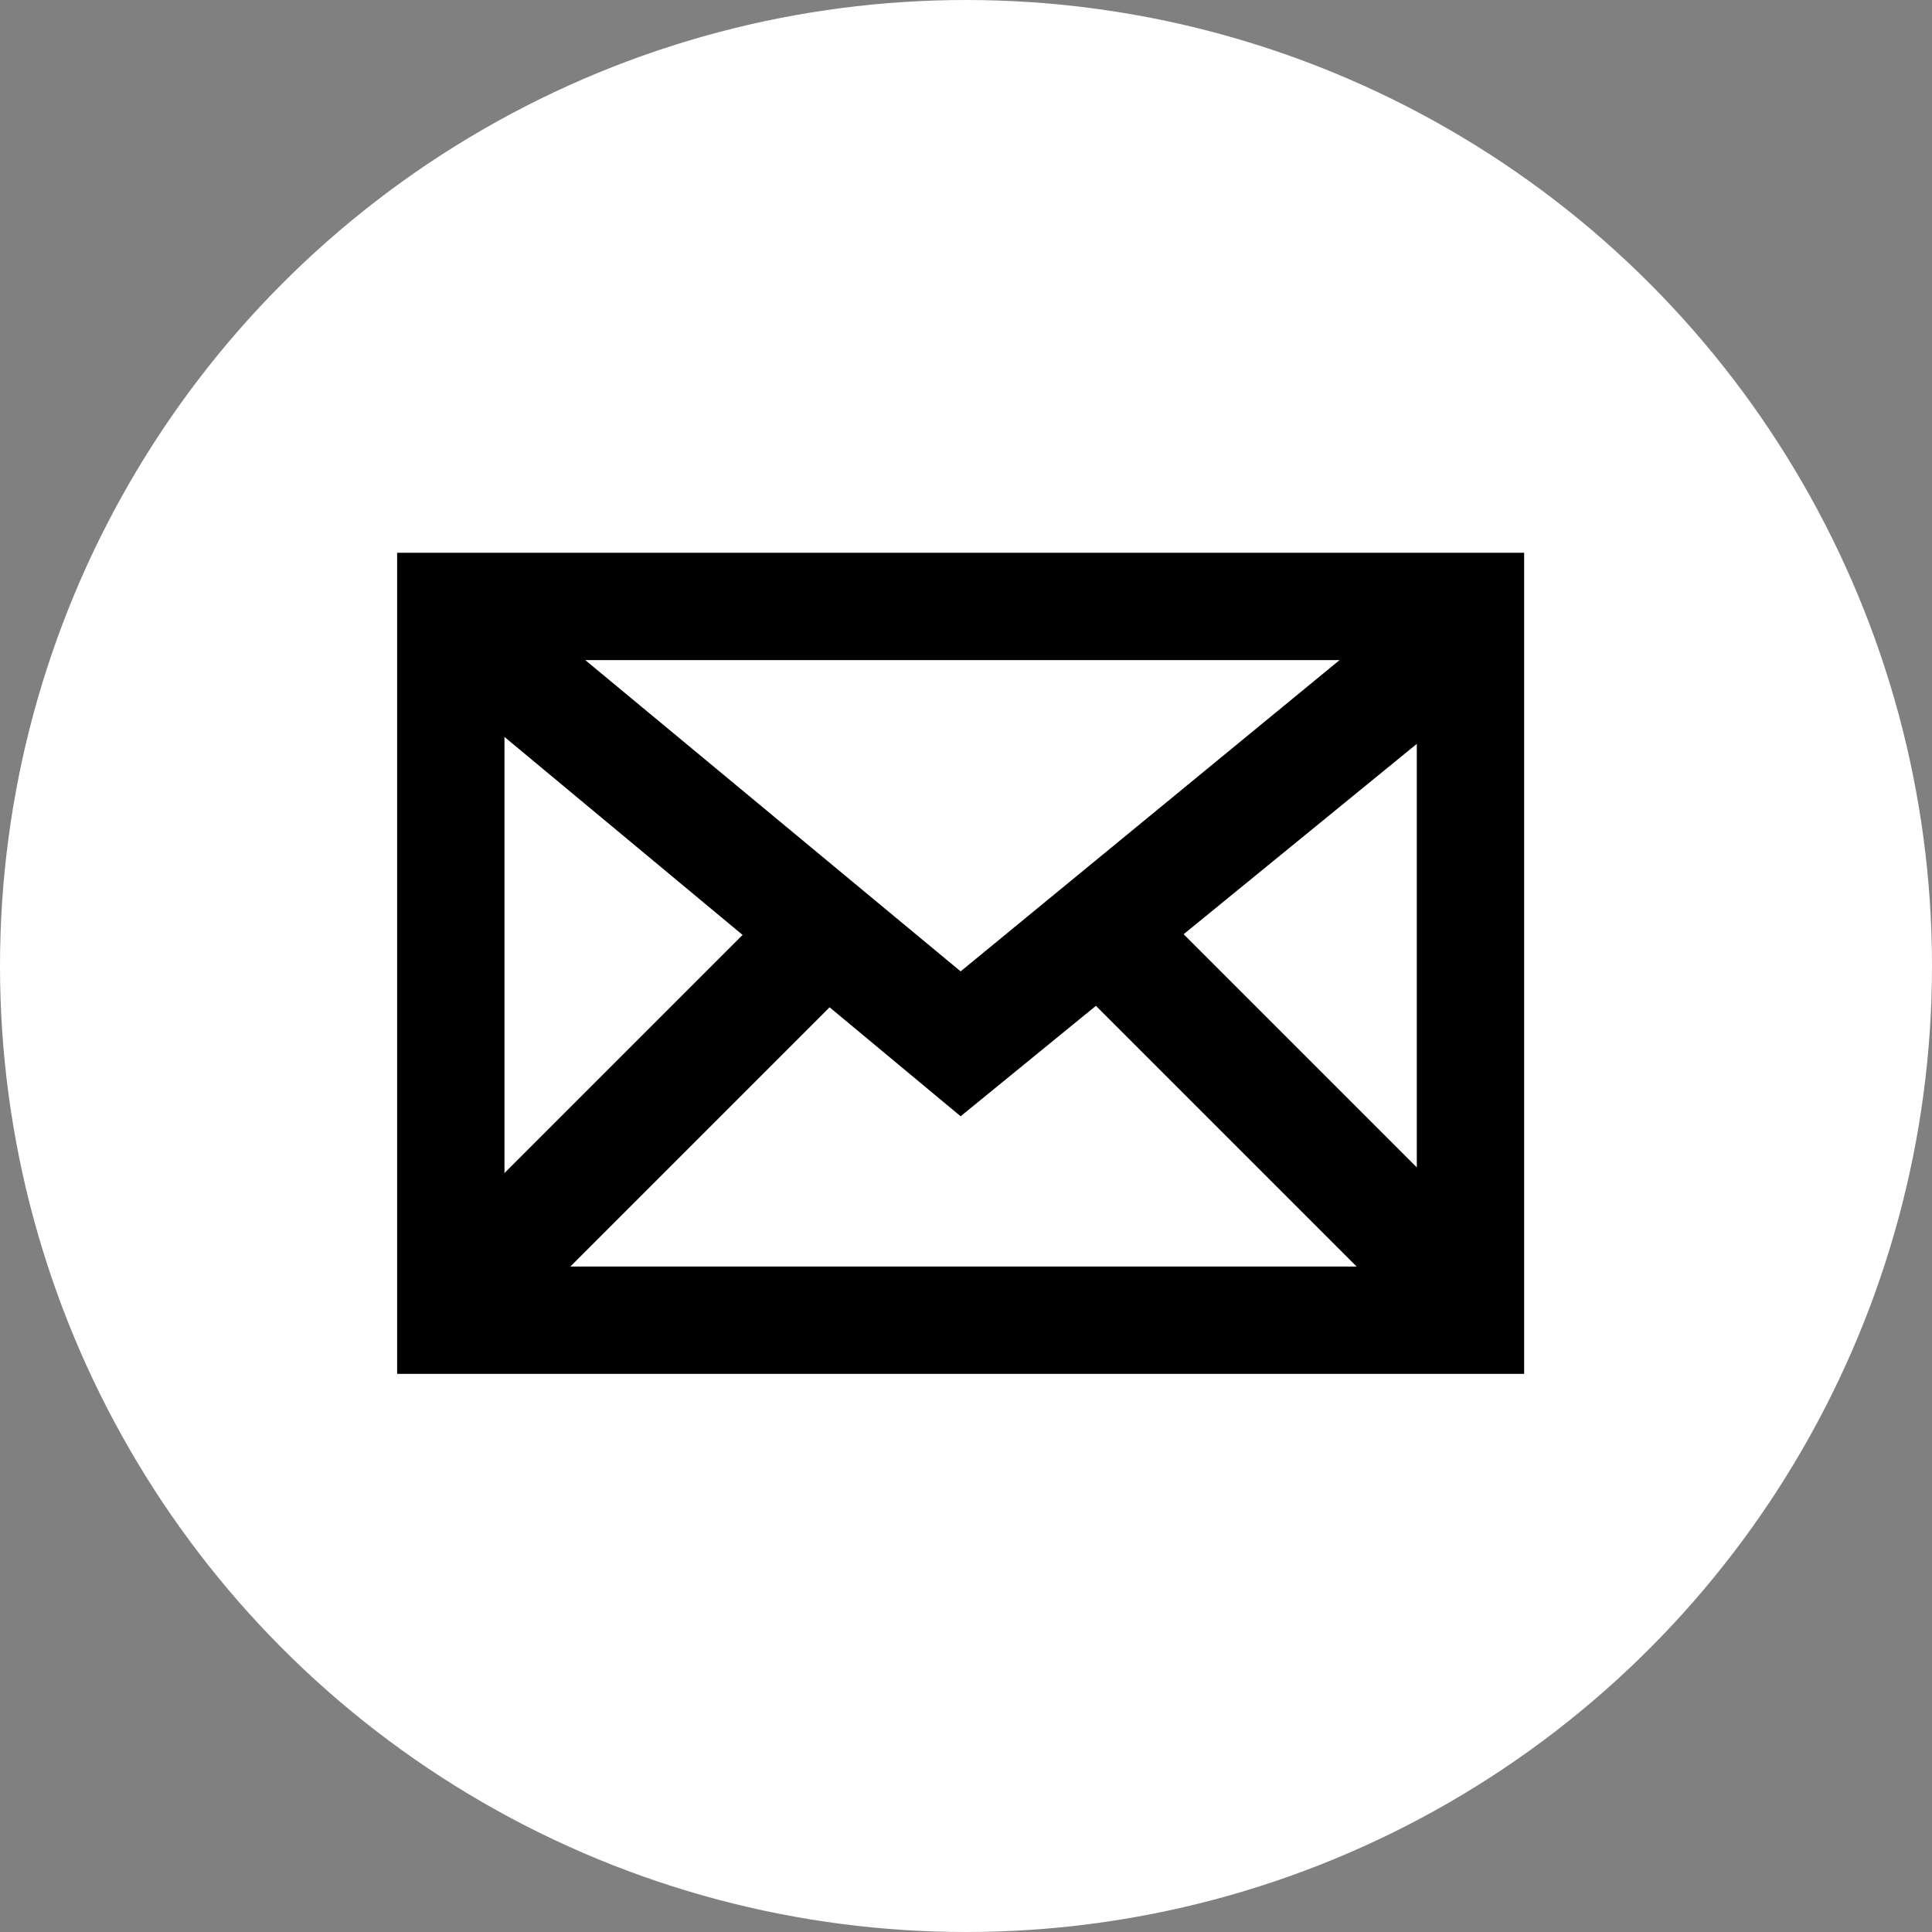 <?xml version="1.0" encoding="utf-8"?>
<!-- Generator: Adobe Illustrator 21.0.0, SVG Export Plug-In . SVG Version: 6.00 Build 0)  -->
<!DOCTYPE svg PUBLIC "-//W3C//DTD SVG 1.1//EN" "http://www.w3.org/Graphics/SVG/1.1/DTD/svg11.dtd">
<svg version="1.1" id="Layer_1" xmlns="http://www.w3.org/2000/svg" xmlns:xlink="http://www.w3.org/1999/xlink" x="0px" y="0px"
	 viewBox="0 0 36 36" style="enable-background:new 0 0 36 36;" xml:space="preserve">
<rect x="0" y="0" width="36" height="36" fill="#808080" stroke="none"/>
<style type="text/css">
	.st0{fill:#FFFFFF;}
	.st1{fill:none;stroke:#000000;stroke-width:2.085;stroke-miterlimit:10;}
	.st2{fill:none;stroke:#000000;stroke-width:2;stroke-miterlimit:10;}
</style>
<title>email</title>
<circle class="st0" cx="18" cy="18" r="18"/>
<polygon class="st0" points="14.1,17.5 10,14.1 10,21.6 "/>
<polygon class="st0" points="11.5,12 18.6,17.8 25.6,12 "/>
<polygon class="st0" points="21.1,19.1 18.6,21 16.1,19.1 11.4,24 25.8,24 "/>
<polygon class="st0" points="21.9,17.5 26,21.6 26,14.1 "/>
<g>
	<g>
		<rect x="8.6" y="11.3" class="st0" width="18.6" height="13.1"/>
	</g>
	<g>
		<polygon points="17.9,20.8 8.4,12.9 9.7,11.3 17.9,18.1 26.3,11.2 27.7,12.8 		"/>
	</g>
	<g>
		<rect x="7.5" y="19.6" transform="matrix(0.707 -0.707 0.707 0.707 -11.052 14.596)" width="9.3" height="2.1"/>
	</g>
	<g>
		<rect x="22.8" y="15.9" transform="matrix(0.707 -0.707 0.707 0.707 -7.659 22.902)" width="2.1" height="9.5"/>
	</g>
	<g>
		<path class="st1" d="M17.9,17.3"/>
	</g>
	<g>
		<path class="st1" d="M17.9,17.4"/>
	</g>
	<rect x="8.4" y="11.3" class="st2" width="19" height="13.3"/>
</g>
</svg>
